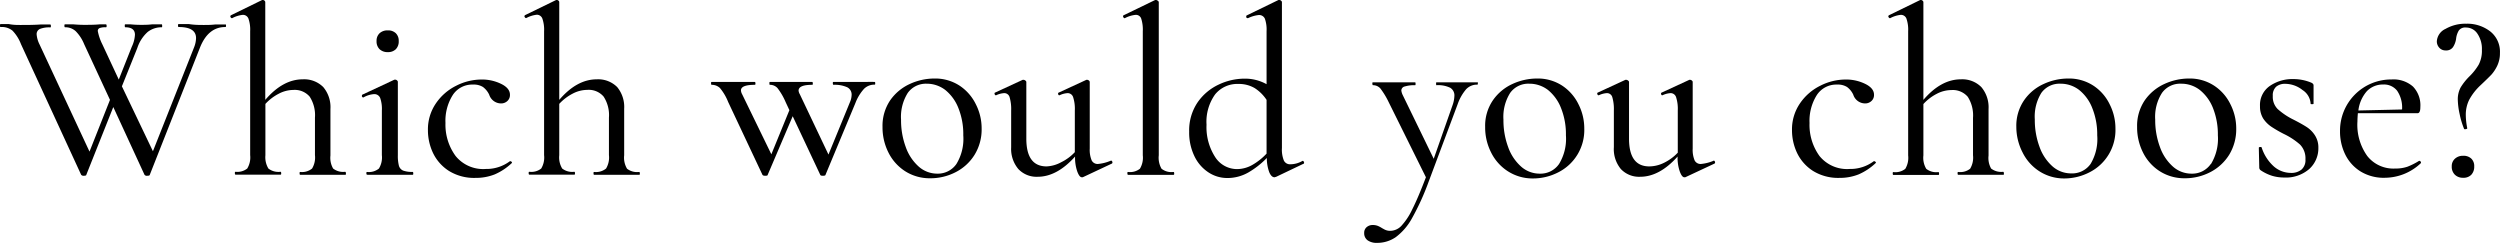 <svg xmlns="http://www.w3.org/2000/svg" viewBox="0 0 400.53 38.87"><g id="レイヤー_2" data-name="レイヤー 2"><g id="レイヤー_1-2" data-name="レイヤー 1"><path d="M36.21,4.1c0,.15,0,.23-.12.23q-2.75,0-4.06,3.32L24,28c0,.11-.17.16-.43.16a.46.46,0,0,1-.42-.16l-5-10.85L13.83,28c0,.11-.16.16-.42.16A.49.49,0,0,1,13,28L3.36,7.07A6.43,6.43,0,0,0,2,4.91,2.7,2.7,0,0,0,.12,4.33C0,4.33,0,4.25,0,4.1s0-.24.12-.24l1.31,0C2.15,4,2.76,4,3.25,4c1,0,2.15,0,3.28-.08.39,0,.89,0,1.51,0,.07,0,.11.08.11.24s0,.23-.11.23a4,4,0,0,0-1.65.25.9.9,0,0,0-.52.87,4.4,4.4,0,0,0,.47,1.62l8,17.16L17.62,16,13.48,7.07A6.29,6.29,0,0,0,12.13,5a2.43,2.43,0,0,0-1.7-.63c-.07,0-.11-.08-.11-.23s0-.24.11-.24l1.32,0c.61.05,1.17.08,1.66.08.87,0,1.72,0,2.55-.08.26,0,.6,0,1,0q.12,0,.12.24c0,.15,0,.23-.12.23a2.54,2.54,0,0,0-1,.13.48.48,0,0,0-.29.49,8.09,8.09,0,0,0,.73,2.12l2.63,5.64,2.08-5.25a5.08,5.08,0,0,0,.51-1.93c0-.8-.52-1.2-1.55-1.2-.05,0-.08-.08-.08-.23s0-.24.08-.24l.85,0a16,16,0,0,0,1.7.08c.49,0,1.07,0,1.74-.08l1.55,0c.05,0,.07.08.07.24s0,.23-.07.23a3.59,3.59,0,0,0-2.25.75,5.92,5.92,0,0,0-1.66,2.57l-2.47,6.14L24.5,24.23,31.1,7.57a4.26,4.26,0,0,0,.31-1.46c0-1.19-.92-1.78-2.78-1.78-.08,0-.11-.08-.11-.23s0-.24.11-.24l1.66,0C31.17,4,32,4,32.65,4c.54,0,1.15,0,1.82-.08l1.62,0Q36.21,3.86,36.21,4.1Z"/><path d="M55.42,27.78c0,.16,0,.23-.12.23-.64,0-1.15,0-1.51,0l-2.08,0-2.17,0c-.36,0-.83,0-1.43,0-.07,0-.11-.07-.11-.23s0-.23.11-.23A2.54,2.54,0,0,0,50,27a3.44,3.44,0,0,0,.46-2.15v-6a5.44,5.44,0,0,0-.85-3.37A3.14,3.14,0,0,0,47,14.41a5.08,5.08,0,0,0-2.33.6,7.64,7.64,0,0,0-2.15,1.64v8.23A3.51,3.51,0,0,0,43,27a2.62,2.62,0,0,0,1.94.52c.07,0,.11.08.11.23s0,.23-.11.23c-.65,0-1.15,0-1.51,0l-2.09,0-2.16,0c-.36,0-.84,0-1.43,0-.08,0-.12-.07-.12-.23s0-.23.12-.23A2.53,2.53,0,0,0,39.61,27a3.42,3.42,0,0,0,.47-2.15V5a5.38,5.38,0,0,0-.27-2,.94.94,0,0,0-.93-.62,4.67,4.67,0,0,0-1.7.54h0a.29.29,0,0,1-.25-.19c-.07-.13,0-.22.06-.28L42,0h.11a.38.38,0,0,1,.28.12.33.33,0,0,1,.11.23V16q2.82-3.29,6-3.29a4.32,4.32,0,0,1,3.29,1.24,5,5,0,0,1,1.15,3.52v7.45A3.42,3.42,0,0,0,53.37,27a2.59,2.59,0,0,0,1.93.52C55.38,27.55,55.42,27.63,55.42,27.78Z"/><path d="M58.7,27.78c0-.15,0-.23.12-.23A2.53,2.53,0,0,0,60.71,27a3.42,3.42,0,0,0,.47-2.15V17.7a5.27,5.27,0,0,0-.27-2,1,1,0,0,0-1-.62,4,4,0,0,0-1.7.54h0a.26.26,0,0,1-.23-.19c0-.13,0-.22.08-.27l5.14-2.4.15,0a.39.39,0,0,1,.25.12.31.31,0,0,1,.14.23c0,.18,0,.69,0,1.54s0,1.86,0,3v7.22a6.29,6.29,0,0,0,.17,1.68,1.19,1.19,0,0,0,.68.78,4.11,4.11,0,0,0,1.51.21c.07,0,.11.08.11.23s0,.23-.11.23c-.65,0-1.15,0-1.51,0l-2.09,0-2.16,0c-.36,0-.84,0-1.43,0C58.74,28,58.7,27.94,58.7,27.78Zm2.11-19.9a1.73,1.73,0,0,1-.48-1.31,1.64,1.64,0,0,1,.48-1.24,1.84,1.84,0,0,1,1.33-.46,1.73,1.73,0,0,1,1.28.46,1.67,1.67,0,0,1,.46,1.24,1.76,1.76,0,0,1-.46,1.31,1.74,1.74,0,0,1-1.28.47A1.84,1.84,0,0,1,60.81,7.88Z"/><path d="M71.92,27.38a7,7,0,0,1-2.53-2.84,8.49,8.49,0,0,1-.83-3.67,7.36,7.36,0,0,1,1.28-4.31,8.45,8.45,0,0,1,3.24-2.82,9,9,0,0,1,4.06-1,6.94,6.94,0,0,1,3.15.7q1.41.69,1.41,1.74a1.28,1.28,0,0,1-.41,1,1.46,1.46,0,0,1-1.06.39,2,2,0,0,1-1.85-1.39,3.3,3.3,0,0,0-1-1.24,2.78,2.78,0,0,0-1.6-.39,3.71,3.71,0,0,0-3.25,1.69,7.72,7.72,0,0,0-1.16,4.46A8.47,8.47,0,0,0,73,25a5.68,5.68,0,0,0,4.83,2.07,6.27,6.27,0,0,0,3.86-1.24h.08a.27.27,0,0,1,.21.12c.06.07.06.14,0,.19a9.36,9.36,0,0,1-2.72,1.8,8.16,8.16,0,0,1-3.08.56A7.65,7.65,0,0,1,71.92,27.38Z"/><path d="M102.51,27.78c0,.16,0,.23-.12.23-.64,0-1.14,0-1.5,0l-2.09,0-2.16,0c-.36,0-.84,0-1.43,0-.08,0-.12-.07-.12-.23s0-.23.12-.23A2.53,2.53,0,0,0,97.1,27a3.44,3.44,0,0,0,.46-2.15v-6a5.44,5.44,0,0,0-.85-3.37,3.12,3.12,0,0,0-2.62-1.08,5.09,5.09,0,0,0-2.34.6,7.78,7.78,0,0,0-2.15,1.64v8.23A3.42,3.42,0,0,0,90.07,27a2.59,2.59,0,0,0,1.93.52c.08,0,.12.08.12.23s0,.23-.12.23c-.64,0-1.15,0-1.51,0l-2.08,0-2.17,0c-.36,0-.83,0-1.43,0-.07,0-.11-.07-.11-.23s0-.23.11-.23a2.54,2.54,0,0,0,1.9-.52,3.44,3.44,0,0,0,.46-2.15V5a5.38,5.38,0,0,0-.27-2A.94.94,0,0,0,86,2.36a4.67,4.67,0,0,0-1.7.54h0c-.1,0-.18-.07-.25-.19s0-.22.06-.28L89.1,0h.12a.37.37,0,0,1,.27.12.3.3,0,0,1,.11.23V16q2.82-3.29,6-3.29a4.3,4.3,0,0,1,3.28,1.24A5,5,0,0,1,100,17.43v7.45a3.44,3.44,0,0,0,.46,2.15,2.61,2.61,0,0,0,1.93.52C102.47,27.55,102.51,27.63,102.51,27.78Z"/><path d="M140.22,13.33c0,.16,0,.23-.11.23a2.35,2.35,0,0,0-1.67.66,7.21,7.21,0,0,0-1.39,2.28L132.26,28c0,.11-.17.16-.42.16s-.4-.05-.43-.16L127,18.62,123,28c0,.11-.13.16-.39.16s-.39-.05-.46-.16l-5.49-11.66a8.14,8.14,0,0,0-1.31-2.23,1.86,1.86,0,0,0-1.32-.52c-.07,0-.11-.07-.11-.23s0-.23.11-.23c.49,0,.88,0,1.16,0l1.66,0,2.44,0c.38,0,.93,0,1.62,0,.08,0,.12.08.12.23s0,.23-.12.23c-1.47,0-2.2.3-2.2.89a1.46,1.46,0,0,0,.19.62l4.68,9.62,2.89-7.07-.61-1.31a10.16,10.16,0,0,0-1.3-2.23,1.61,1.61,0,0,0-1.21-.52c-.06,0-.08-.07-.08-.23s0-.23.08-.23c.48,0,.87,0,1.15,0l1.55,0,2.51,0c.39,0,.9,0,1.55,0,.07,0,.11.08.11.23s0,.23-.11.23c-1.45,0-2.17.31-2.17.93a1.51,1.51,0,0,0,.2.58l4.59,9.66,3.44-8.39a3.06,3.06,0,0,0,.27-1.15,1.3,1.3,0,0,0-.71-1.24,4.84,4.84,0,0,0-2.22-.39s-.08-.07-.08-.23,0-.23.08-.23c.69,0,1.22,0,1.58,0l2.32,0,1.43,0a12.39,12.39,0,0,1,1.24,0C140.18,13.1,140.22,13.18,140.22,13.33Z"/><path d="M145,27.42a7.54,7.54,0,0,1-2.67-3,8.93,8.93,0,0,1-.94-4.08,7.29,7.29,0,0,1,1.23-4.27,7.75,7.75,0,0,1,3.15-2.62,9.43,9.43,0,0,1,3.93-.87,7.15,7.15,0,0,1,4,1.12,7.52,7.52,0,0,1,2.64,3,8.51,8.51,0,0,1,.93,3.89,7.75,7.75,0,0,1-1.12,4.19,7.63,7.63,0,0,1-3,2.78,8.77,8.77,0,0,1-4.13,1A7.3,7.3,0,0,1,145,27.42Zm8.23-1.15a7.73,7.73,0,0,0,1.1-4.59,11.26,11.26,0,0,0-.77-4.33,7,7,0,0,0-2.12-2.94,4.87,4.87,0,0,0-3-1,3.57,3.57,0,0,0-3,1.47,7.18,7.18,0,0,0-1.08,4.29,12.32,12.32,0,0,0,.75,4.38,7.53,7.53,0,0,0,2.07,3.13,4.45,4.45,0,0,0,3,1.14A3.61,3.61,0,0,0,153.23,26.27Z"/><path d="M178,25.73c.1,0,.17.07.21.2s0,.22-.06.27l-4.68,2.2-.15,0c-.26,0-.5-.31-.73-.93a6.74,6.74,0,0,1-.35-2.39q-2.9,3.24-6,3.24a4,4,0,0,1-3.09-1.24A5,5,0,0,1,162,23.61V17.7a6.73,6.73,0,0,0-.25-2.13.88.88,0,0,0-.87-.65,3.52,3.52,0,0,0-1.28.34h-.08c-.07,0-.13-.06-.17-.19s0-.21.06-.23l4.44-2.05.16,0a.51.51,0,0,1,.27.12.29.29,0,0,1,.15.23v9.08q0,4.44,3.25,4.44A5.36,5.36,0,0,0,170,26a7.62,7.62,0,0,0,2.2-1.62V17.7a6.08,6.08,0,0,0-.27-2.13.92.92,0,0,0-.89-.65,3.52,3.52,0,0,0-1.28.34h-.07c-.08,0-.13-.06-.16-.19s0-.21.08-.23l4.44-2.05.16,0a.41.41,0,0,1,.25.12.29.29,0,0,1,.13.23V23.8a4.39,4.39,0,0,0,.31,1.9,1.06,1.06,0,0,0,1,.57,6.76,6.76,0,0,0,2-.5Z"/><path d="M180.62,27.78c0-.15,0-.23.12-.23a2.53,2.53,0,0,0,1.89-.52,3.44,3.44,0,0,0,.46-2.15V5a5.69,5.69,0,0,0-.25-2,.89.89,0,0,0-.9-.62,4.65,4.65,0,0,0-1.74.54h0c-.1,0-.19-.07-.25-.21s0-.23.06-.26L185.07,0l.15,0a.45.45,0,0,1,.27.12.31.31,0,0,1,.16.23V24.88a3.53,3.53,0,0,0,.44,2.15,2.52,2.52,0,0,0,1.91.52c.08,0,.12.08.12.23s0,.23-.12.23c-.62,0-1.12,0-1.5,0l-2.13,0-2.16,0c-.36,0-.85,0-1.47,0C180.66,28,180.62,27.94,180.62,27.78Z"/><path d="M208.72,25.77c.07,0,.14.07.19.2s0,.2,0,.23l-4.44,2.12-.27.08c-.34,0-.62-.27-.85-.81a6.52,6.52,0,0,1-.39-2.28A13.62,13.62,0,0,1,200,27.63a6.72,6.72,0,0,1-3.4.89,5.45,5.45,0,0,1-3-.91A6.36,6.36,0,0,1,191.35,25a8.67,8.67,0,0,1-.83-3.9,8,8,0,0,1,1.35-4.7,8.45,8.45,0,0,1,3.4-2.86,9.71,9.71,0,0,1,4.1-.94,7.06,7.06,0,0,1,3.55.89V5a5.28,5.28,0,0,0-.27-2,1,1,0,0,0-1-.59,5.16,5.16,0,0,0-1.7.5h-.07a.22.22,0,0,1-.22-.18c0-.11,0-.2.06-.25l5-2.43A.36.36,0,0,1,205,0a.39.39,0,0,1,.25.12.29.29,0,0,1,.13.23V23.72a4.7,4.7,0,0,0,.31,2,1.09,1.09,0,0,0,1.05.6,3.92,3.92,0,0,0,1.93-.54Zm-8.06.64a9.69,9.69,0,0,0,2.26-1.8V16a6.44,6.44,0,0,0-1.93-1.9,5,5,0,0,0-2.59-.65,4.57,4.57,0,0,0-3.73,1.68,7.53,7.53,0,0,0-1.37,4.85,8.83,8.83,0,0,0,1.37,5.16,4.16,4.16,0,0,0,3.54,1.95A5,5,0,0,0,200.66,26.41Z"/><path d="M236.77,13.33c0,.16,0,.23-.12.23a2.38,2.38,0,0,0-1.76.74,7.52,7.52,0,0,0-1.37,2.43L228.89,29.1A39.87,39.87,0,0,1,226.2,35a9.39,9.39,0,0,1-2.59,3,5.23,5.23,0,0,1-3,.91,2.48,2.48,0,0,1-1.49-.4,1.38,1.38,0,0,1-.56-1.18,1.16,1.16,0,0,1,.41-.95,1.44,1.44,0,0,1,.94-.33,2.17,2.17,0,0,1,.83.14,4.09,4.09,0,0,1,.68.36l.44.24a1.94,1.94,0,0,0,.91.19,2.49,2.49,0,0,0,1.74-.79,10.39,10.39,0,0,0,1.74-2.63q.93-1.83,2.2-5.16l-5.95-12a12.65,12.65,0,0,0-1.35-2.23,1.56,1.56,0,0,0-1.2-.52s-.08-.07-.08-.23,0-.23.08-.23c.59,0,1.05,0,1.35,0l1.36,0,2.51,0c.38,0,.9,0,1.54,0,.06,0,.08.08.08.23s0,.23-.08.23a5.22,5.22,0,0,0-1.64.2.68.68,0,0,0-.56.65,2.29,2.29,0,0,0,.19.66l5,10.28,3-8.54a4.91,4.91,0,0,0,.31-1.51,1.42,1.42,0,0,0-.67-1.33,4.44,4.44,0,0,0-2.19-.41c-.05,0-.07-.07-.07-.23s0-.23.07-.23c.7,0,1.23,0,1.59,0l2.32,0,1.39,0c.28,0,.71,0,1.27,0C236.73,13.1,236.77,13.18,236.77,13.33Z"/><path d="M241.55,27.42a7.52,7.52,0,0,1-2.66-3,8.81,8.81,0,0,1-.95-4.08,7.22,7.22,0,0,1,1.24-4.27,7.66,7.66,0,0,1,3.14-2.62,9.43,9.43,0,0,1,3.93-.87,7.15,7.15,0,0,1,4,1.12,7.52,7.52,0,0,1,2.64,3,8.51,8.51,0,0,1,.93,3.89,7.58,7.58,0,0,1-4.13,7,8.84,8.84,0,0,1-4.14,1A7.3,7.3,0,0,1,241.55,27.42Zm8.23-1.15a7.73,7.73,0,0,0,1.1-4.59,11.26,11.26,0,0,0-.77-4.33A7,7,0,0,0,248,14.41a4.87,4.87,0,0,0-3-1,3.57,3.57,0,0,0-3.05,1.47,7.18,7.18,0,0,0-1.08,4.29,12.32,12.32,0,0,0,.75,4.38,7.53,7.53,0,0,0,2.07,3.13,4.45,4.45,0,0,0,3,1.14A3.61,3.61,0,0,0,249.78,26.27Z"/><path d="M274.55,25.73c.1,0,.17.07.21.2s0,.22-.06.27L270,28.4l-.15,0c-.26,0-.5-.31-.73-.93a6.74,6.74,0,0,1-.35-2.39q-2.9,3.24-6,3.24a4,4,0,0,1-3.09-1.24,5,5,0,0,1-1.12-3.51V17.7a6.73,6.73,0,0,0-.25-2.13.88.88,0,0,0-.87-.65,3.52,3.52,0,0,0-1.28.34h-.07c-.08,0-.14-.06-.18-.19s0-.21.06-.23l4.44-2.05.16,0a.48.48,0,0,1,.27.12.29.29,0,0,1,.15.23v9.08q0,4.44,3.25,4.44a5.36,5.36,0,0,0,2.36-.58,7.62,7.62,0,0,0,2.2-1.62V17.7a6.08,6.08,0,0,0-.27-2.13.92.92,0,0,0-.89-.65,3.52,3.52,0,0,0-1.28.34h-.07c-.08,0-.13-.06-.16-.19s0-.21.08-.23l4.44-2.05.16,0a.41.41,0,0,1,.25.12.29.29,0,0,1,.13.23V23.8a4.39,4.39,0,0,0,.31,1.9,1.06,1.06,0,0,0,1,.57,6.76,6.76,0,0,0,2-.5Z"/><path d="M290.46,27.38a7,7,0,0,1-2.53-2.84,8.49,8.49,0,0,1-.83-3.67,7.36,7.36,0,0,1,1.28-4.31,8.45,8.45,0,0,1,3.24-2.82,9,9,0,0,1,4.06-1,6.94,6.94,0,0,1,3.15.7q1.41.69,1.41,1.74a1.28,1.28,0,0,1-.41,1,1.46,1.46,0,0,1-1.06.39,2,2,0,0,1-1.85-1.39,3.21,3.21,0,0,0-1-1.24,2.78,2.78,0,0,0-1.6-.39,3.72,3.72,0,0,0-3.25,1.69,7.72,7.72,0,0,0-1.16,4.46A8.47,8.47,0,0,0,291.51,25a5.68,5.68,0,0,0,4.83,2.07,6.25,6.25,0,0,0,3.86-1.24h.08a.26.26,0,0,1,.21.12.11.11,0,0,1,0,.19,9.36,9.36,0,0,1-2.72,1.8,8.15,8.15,0,0,1-3.07.56A7.66,7.66,0,0,1,290.46,27.38Z"/><path d="M321.05,27.78c0,.16,0,.23-.11.23-.65,0-1.15,0-1.51,0l-2.09,0-2.16,0c-.36,0-.84,0-1.43,0-.08,0-.12-.07-.12-.23s0-.23.12-.23a2.53,2.53,0,0,0,1.89-.52,3.44,3.44,0,0,0,.46-2.15v-6a5.52,5.52,0,0,0-.84-3.37,3.15,3.15,0,0,0-2.63-1.08,5.12,5.12,0,0,0-2.34.6,7.6,7.6,0,0,0-2.14,1.64v8.23a3.44,3.44,0,0,0,.46,2.15,2.59,2.59,0,0,0,1.93.52c.08,0,.12.08.12.23s0,.23-.12.23c-.64,0-1.14,0-1.51,0l-2.08,0-2.17,0c-.36,0-.83,0-1.43,0-.07,0-.11-.07-.11-.23s0-.23.11-.23a2.54,2.54,0,0,0,1.9-.52,3.44,3.44,0,0,0,.46-2.15V5a5.38,5.38,0,0,0-.27-2,.94.94,0,0,0-.93-.62,4.73,4.73,0,0,0-1.7.54h0c-.1,0-.18-.07-.25-.19s0-.22.06-.28L307.64,0h.12a.37.37,0,0,1,.27.12.31.31,0,0,1,.12.23V16q2.82-3.29,6-3.29a4.3,4.3,0,0,1,3.28,1.24,5,5,0,0,1,1.16,3.52v7.45A3.44,3.44,0,0,0,319,27a2.62,2.62,0,0,0,1.94.52C321,27.55,321.05,27.63,321.05,27.78Z"/><path d="M326.7,27.42a7.52,7.52,0,0,1-2.66-3,8.94,8.94,0,0,1-1-4.08,7.22,7.22,0,0,1,1.24-4.27,7.62,7.62,0,0,1,3.15-2.62,9.35,9.35,0,0,1,3.92-.87,7.15,7.15,0,0,1,4,1.12,7.44,7.44,0,0,1,2.64,3,8.51,8.51,0,0,1,.93,3.89,7.58,7.58,0,0,1-4.13,7,8.81,8.81,0,0,1-4.14,1A7.3,7.3,0,0,1,326.7,27.42Zm8.23-1.15A7.72,7.72,0,0,0,336,21.68a11.26,11.26,0,0,0-.78-4.33,6.91,6.91,0,0,0-2.12-2.94,4.85,4.85,0,0,0-3-1,3.57,3.57,0,0,0-3.05,1.47A7.18,7.18,0,0,0,326,19.13a12.32,12.32,0,0,0,.75,4.38,7.53,7.53,0,0,0,2.07,3.13,4.47,4.47,0,0,0,3,1.14A3.61,3.61,0,0,0,334.93,26.27Z"/><path d="M346,27.42a7.47,7.47,0,0,1-2.67-3,8.93,8.93,0,0,1-.94-4.08,7.29,7.29,0,0,1,1.23-4.27,7.75,7.75,0,0,1,3.15-2.62,9.39,9.39,0,0,1,3.92-.87,7.12,7.12,0,0,1,4,1.12,7.46,7.46,0,0,1,2.65,3,8.51,8.51,0,0,1,.93,3.89,7.83,7.83,0,0,1-1.12,4.19,7.7,7.7,0,0,1-3,2.78,8.77,8.77,0,0,1-4.13,1A7.3,7.3,0,0,1,346,27.42Zm8.23-1.15a7.8,7.8,0,0,0,1.1-4.59,11.45,11.45,0,0,0-.77-4.33,7,7,0,0,0-2.13-2.94,4.83,4.83,0,0,0-3-1,3.57,3.57,0,0,0-3.05,1.47,7.11,7.11,0,0,0-1.09,4.29,12.32,12.32,0,0,0,.76,4.38,7.53,7.53,0,0,0,2.07,3.13,4.45,4.45,0,0,0,3,1.14A3.61,3.61,0,0,0,354.2,26.27Z"/><path d="M364.9,17.46a11,11,0,0,0,2.55,1.71c.9.46,1.61.86,2.12,1.19a4.44,4.44,0,0,1,1.32,1.34,3.55,3.55,0,0,1,.54,2A4.47,4.47,0,0,1,370,27.05a5.7,5.7,0,0,1-4.06,1.39,6.68,6.68,0,0,1-1.91-.27,7,7,0,0,1-1.84-.89.53.53,0,0,1-.23-.46l-.07-3.13c0-.08.07-.13.21-.14s.22,0,.25.1a6.93,6.93,0,0,0,1.93,3A4.15,4.15,0,0,0,367,27.7a2.55,2.55,0,0,0,1.74-.54,2,2,0,0,0,.62-1.62,3.15,3.15,0,0,0-.87-2.38,11.3,11.3,0,0,0-2.61-1.71,20,20,0,0,1-2-1.16A4.79,4.79,0,0,1,362.6,19a3.62,3.62,0,0,1-.52-2,3.69,3.69,0,0,1,1.56-3.22,6.36,6.36,0,0,1,3.77-1.11,7.4,7.4,0,0,1,2.9.58c.23.11.35.25.35.43,0,.54,0,1,0,1.28l0,1.66c0,.05-.08.07-.23.07s-.24,0-.24-.07a2.78,2.78,0,0,0-1.29-2.19,4.5,4.5,0,0,0-2.76-1,2.18,2.18,0,0,0-1.47.46,1.84,1.84,0,0,0-.54,1.47A2.77,2.77,0,0,0,364.9,17.46Z"/><path d="M387.61,25.77a.29.29,0,0,1,.22.14.21.21,0,0,1,0,.25,8.43,8.43,0,0,1-5.72,2.32,7.09,7.09,0,0,1-3.9-1,6.63,6.63,0,0,1-2.48-2.74A8.33,8.33,0,0,1,374.9,21a8.2,8.2,0,0,1,8.27-8.27,4.71,4.71,0,0,1,3.42,1.14,4.32,4.32,0,0,1,1.18,3.27c0,.69-.16,1-.46,1l-9.55,0c-.05.56-.07,1-.07,1.31A8.57,8.57,0,0,0,379.27,25,5.32,5.32,0,0,0,383.75,27a5.81,5.81,0,0,0,1.95-.29,11,11,0,0,0,1.88-.95Zm-8.42-11.15a5.7,5.7,0,0,0-1.35,3.08l7-.16a4.8,4.8,0,0,0-.79-3,2.66,2.66,0,0,0-2.22-1A3.54,3.54,0,0,0,379.19,14.62Z"/><path d="M393.93,4.89a3.2,3.2,0,0,0-.43,1.29A3.25,3.25,0,0,1,393,7.55a1.3,1.3,0,0,1-1.16.53,1.32,1.32,0,0,1-1.05-.45,1.49,1.49,0,0,1-.38-1,2.35,2.35,0,0,1,1.39-2,6.39,6.39,0,0,1,3.32-.83A6,6,0,0,1,399,5.06a4.14,4.14,0,0,1,1.52,3.44,4.61,4.61,0,0,1-.44,2.05,6.08,6.08,0,0,1-.91,1.39c-.31.33-.89.9-1.74,1.7A9.07,9.07,0,0,0,395.59,16a5.36,5.36,0,0,0-.54,2.43,11.2,11.2,0,0,0,.23,2.09c0,.07,0,.13-.22.17s-.26,0-.29-.06a13.13,13.13,0,0,1-.71-2.37,11.69,11.69,0,0,1-.29-2.26,4,4,0,0,1,.46-2,9.3,9.3,0,0,1,1.36-1.72,9.24,9.24,0,0,0,1.52-1.91A4.74,4.74,0,0,0,397.63,8a4.33,4.33,0,0,0-.71-2.59,2.17,2.17,0,0,0-1.84-1A1.26,1.26,0,0,0,393.93,4.89ZM393.31,28a1.77,1.77,0,0,1-.51-1.34,1.58,1.58,0,0,1,.51-1.23,1.84,1.84,0,0,1,1.31-.47,1.78,1.78,0,0,1,1.31.45,1.64,1.64,0,0,1,.47,1.25,1.87,1.87,0,0,1-.47,1.34,1.71,1.71,0,0,1-1.31.48A1.81,1.81,0,0,1,393.31,28Z"/></g></g></svg>